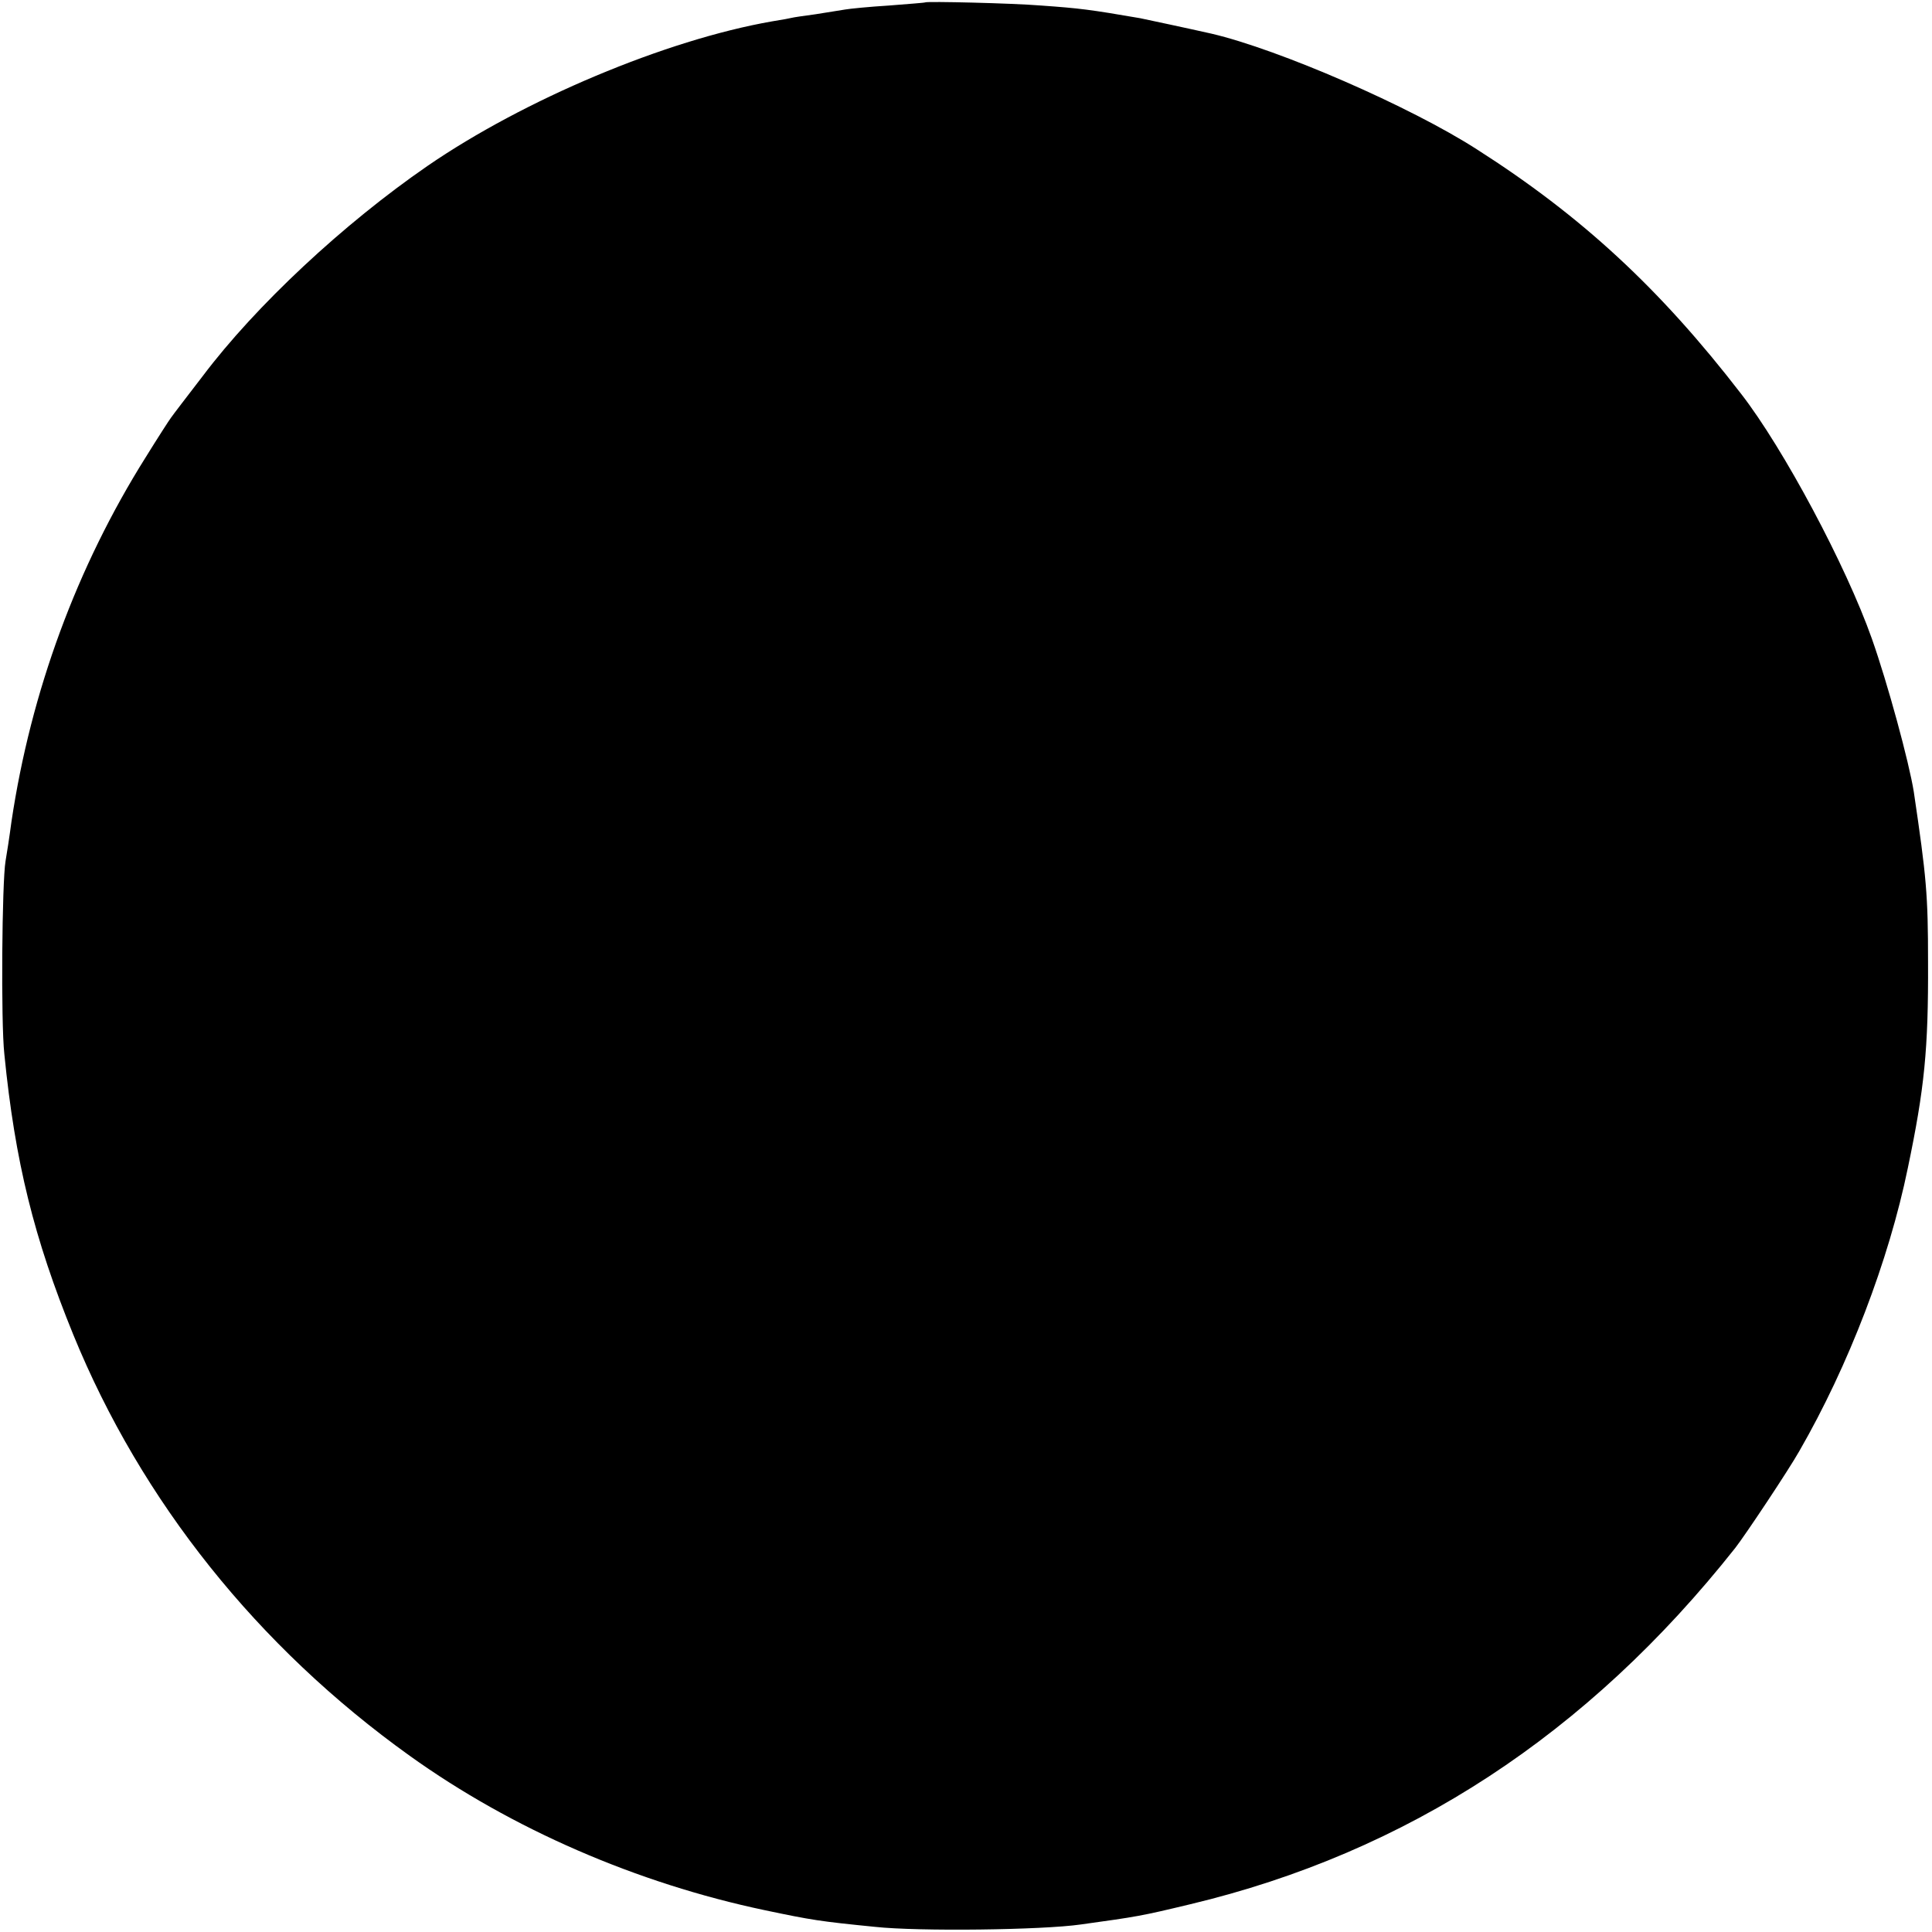 <?xml version="1.0" standalone="no"?>
<!DOCTYPE svg PUBLIC "-//W3C//DTD SVG 20010904//EN"
 "http://www.w3.org/TR/2001/REC-SVG-20010904/DTD/svg10.dtd">
<svg version="1.0" xmlns="http://www.w3.org/2000/svg"
 width="488pt" height="488pt" viewBox="0 0 488 488"
 preserveAspectRatio="xMidYMid meet">
<g transform="translate(0,488) scale(0.1,-0.1)"
fill="#000000" stroke="none">
<path d="M2337 4874 c-1 -1 -42 -4 -92 -8 -49 -3 -99 -8 -110 -10 -11 -2 -45
-7 -75 -12 -30 -4 -57 -8 -60 -9 -3 -1 -25 -5 -50 -9 -269 -47 -627 -198 -870
-365 -212 -146 -434 -353 -568 -531 -40 -52 -76 -99 -80 -105 -4 -5 -33 -50
-64 -100 -174 -277 -290 -592 -339 -920 -5 -38 -12 -83 -15 -100 -9 -52 -12
-407 -3 -488 27 -272 75 -465 174 -708 172 -421 466 -789 850 -1064 258 -185
574 -322 897 -390 119 -25 138 -28 278 -42 111 -12 423 -8 520 6 144 20 151
21 276 51 549 131 1005 430 1377 900 25 32 135 197 162 245 124 215 226 481
274 715 42 201 52 300 51 520 0 170 -4 214 -36 430 -12 75 -66 274 -106 387
-65 184 -223 480 -330 618 -205 266 -403 449 -668 618 -168 108 -499 252 -670
292 -62 14 -161 35 -180 39 -128 22 -152 25 -250 32 -74 6 -288 11 -293 8z"/>
</g>
</svg>
